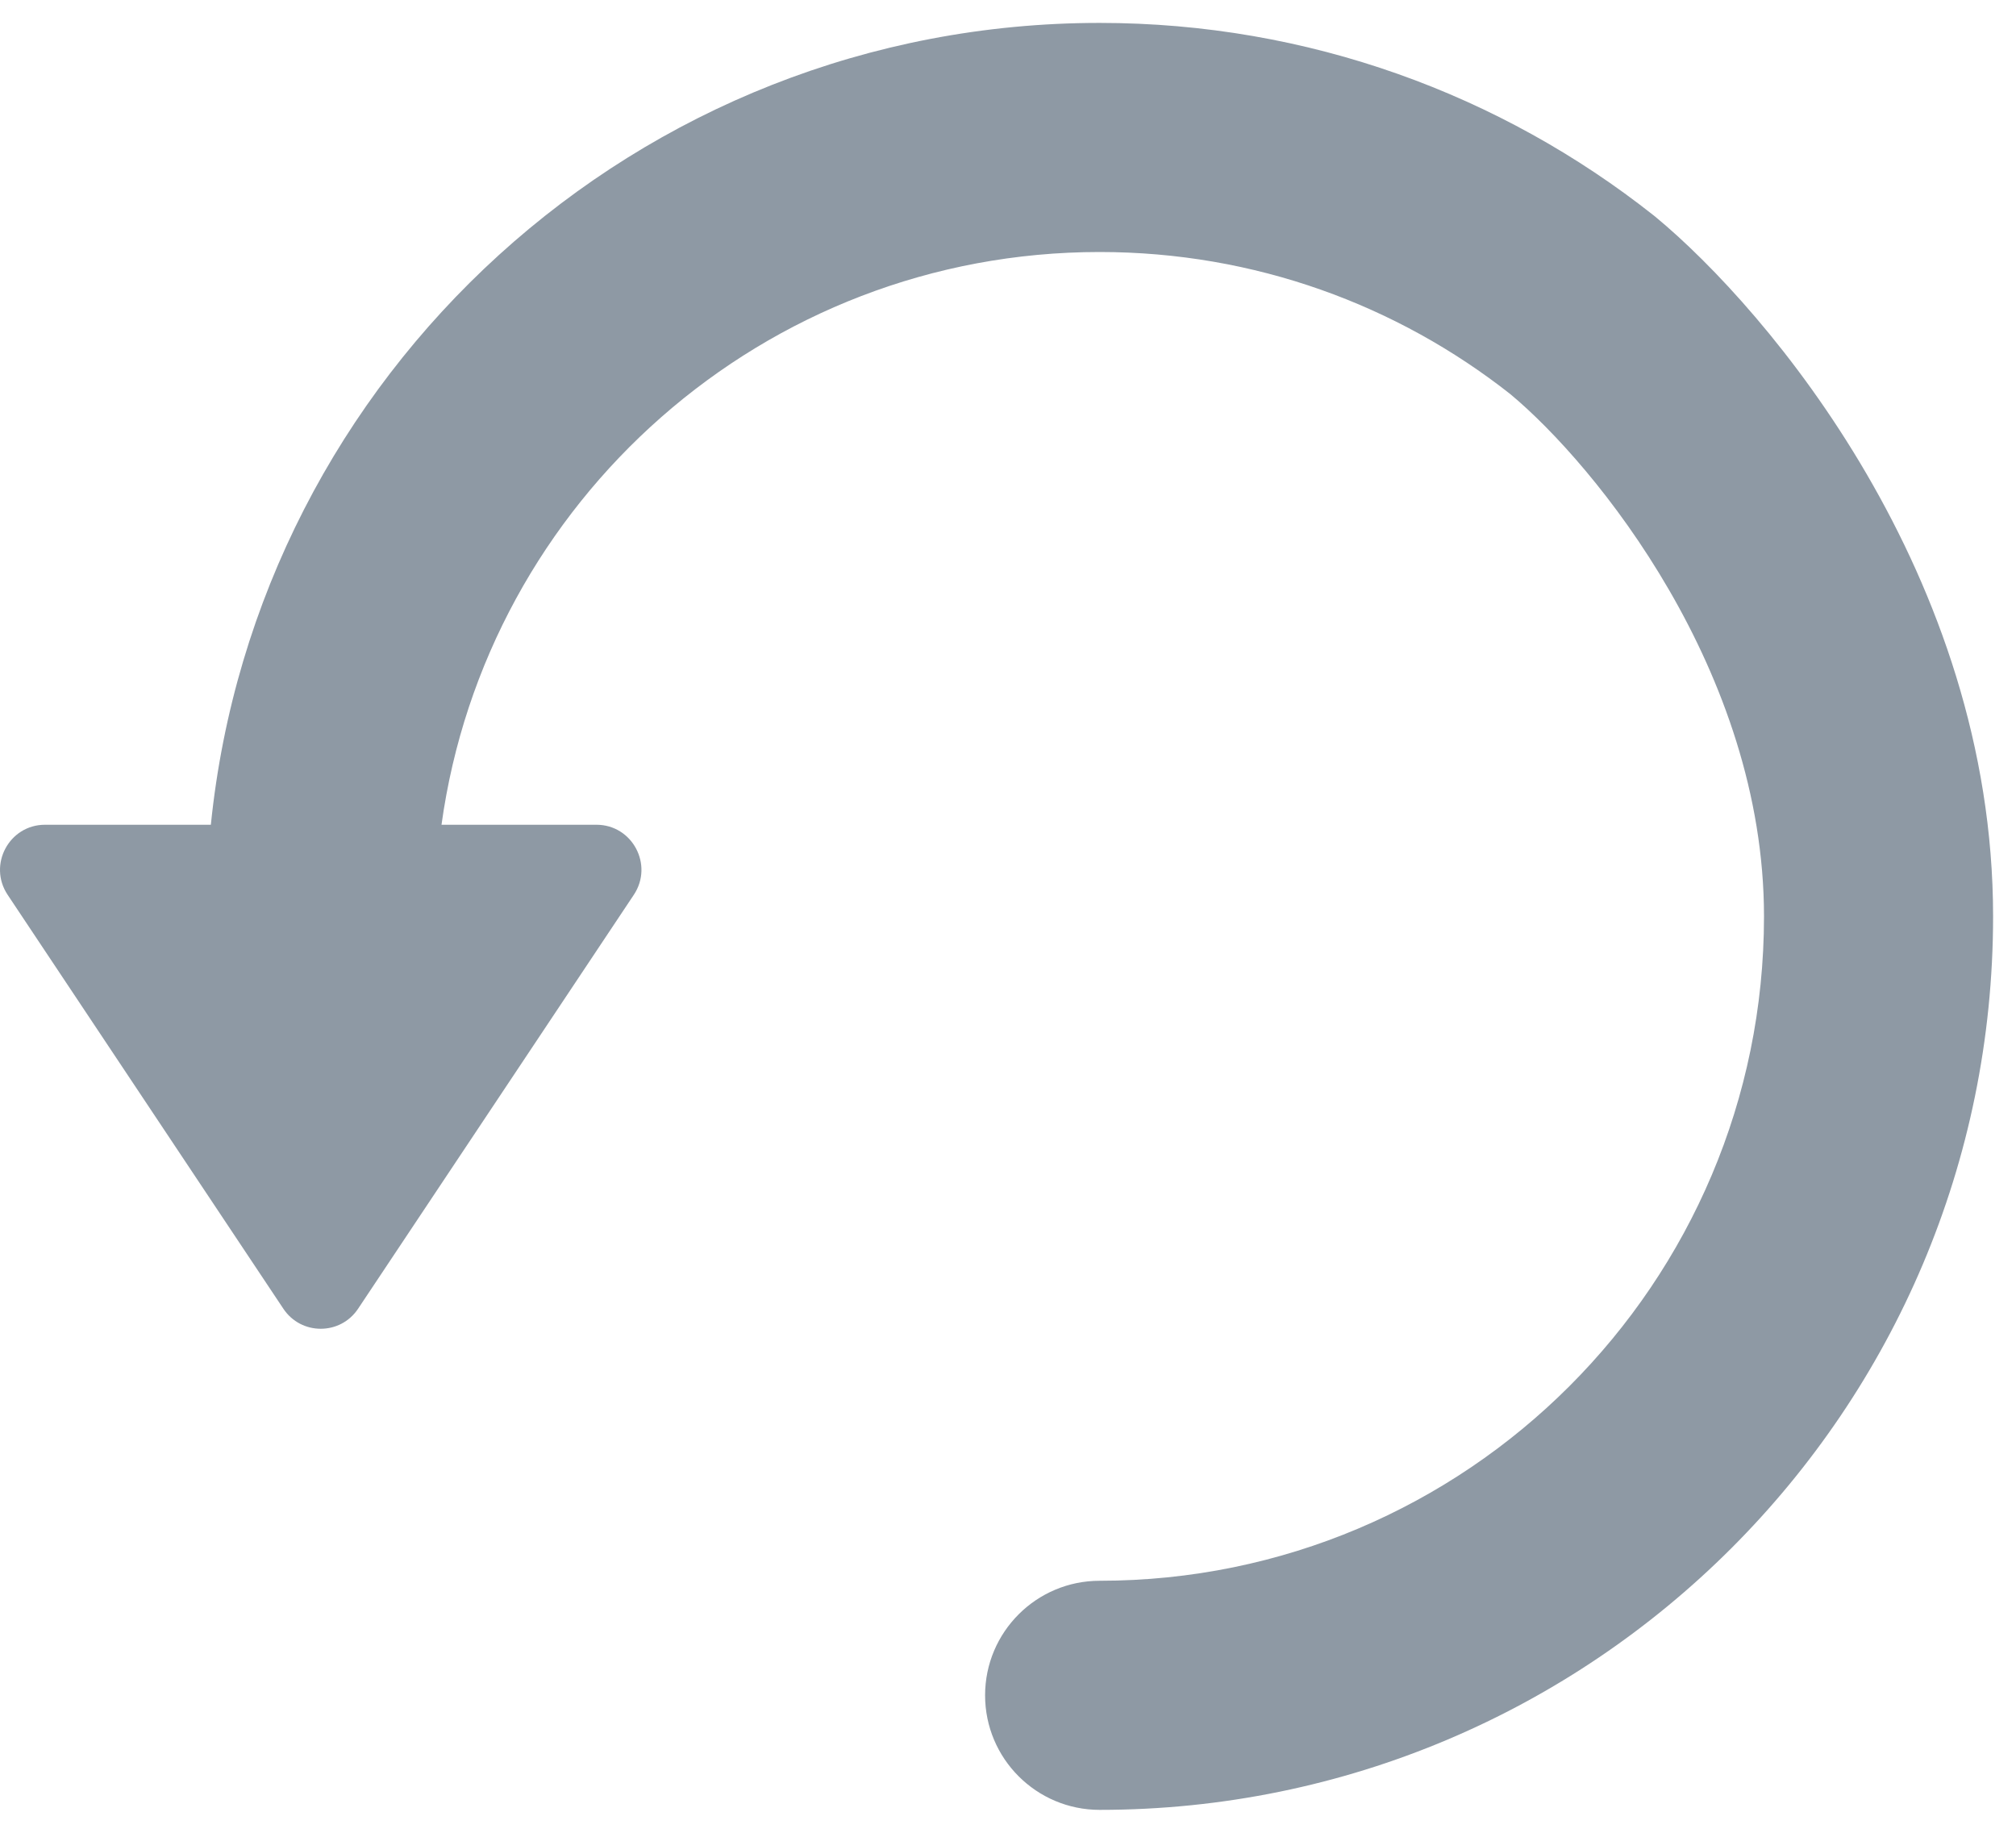 <svg width="22" height="20" viewBox="0 0 22 20" fill="none" xmlns="http://www.w3.org/2000/svg">
<path fill-rule="evenodd" clip-rule="evenodd" d="M12 0.25C14.281 0.25 16.382 1.035 18.044 2.349L18.064 2.365C19.294 3.382 21.75 6.282 21.75 10C21.75 15.385 17.385 19.75 12 19.75C11.31 19.75 10.75 19.19 10.75 18.5C10.75 17.81 11.31 17.25 12 17.25C16.004 17.25 19.25 14.004 19.25 10C19.25 7.328 17.41 5.073 16.482 4.301C15.248 3.329 13.693 2.75 12 2.75C8.335 2.75 5.306 5.469 4.818 9H6.509C6.9 9 7.134 9.437 6.917 9.764L3.908 14.281C3.714 14.573 3.286 14.573 3.092 14.281L0.083 9.764C-0.134 9.437 0.1 9 0.491 9H2.301C2.801 4.085 6.953 0.25 12 0.25Z" fill="#8E99A4"/>
</svg>
